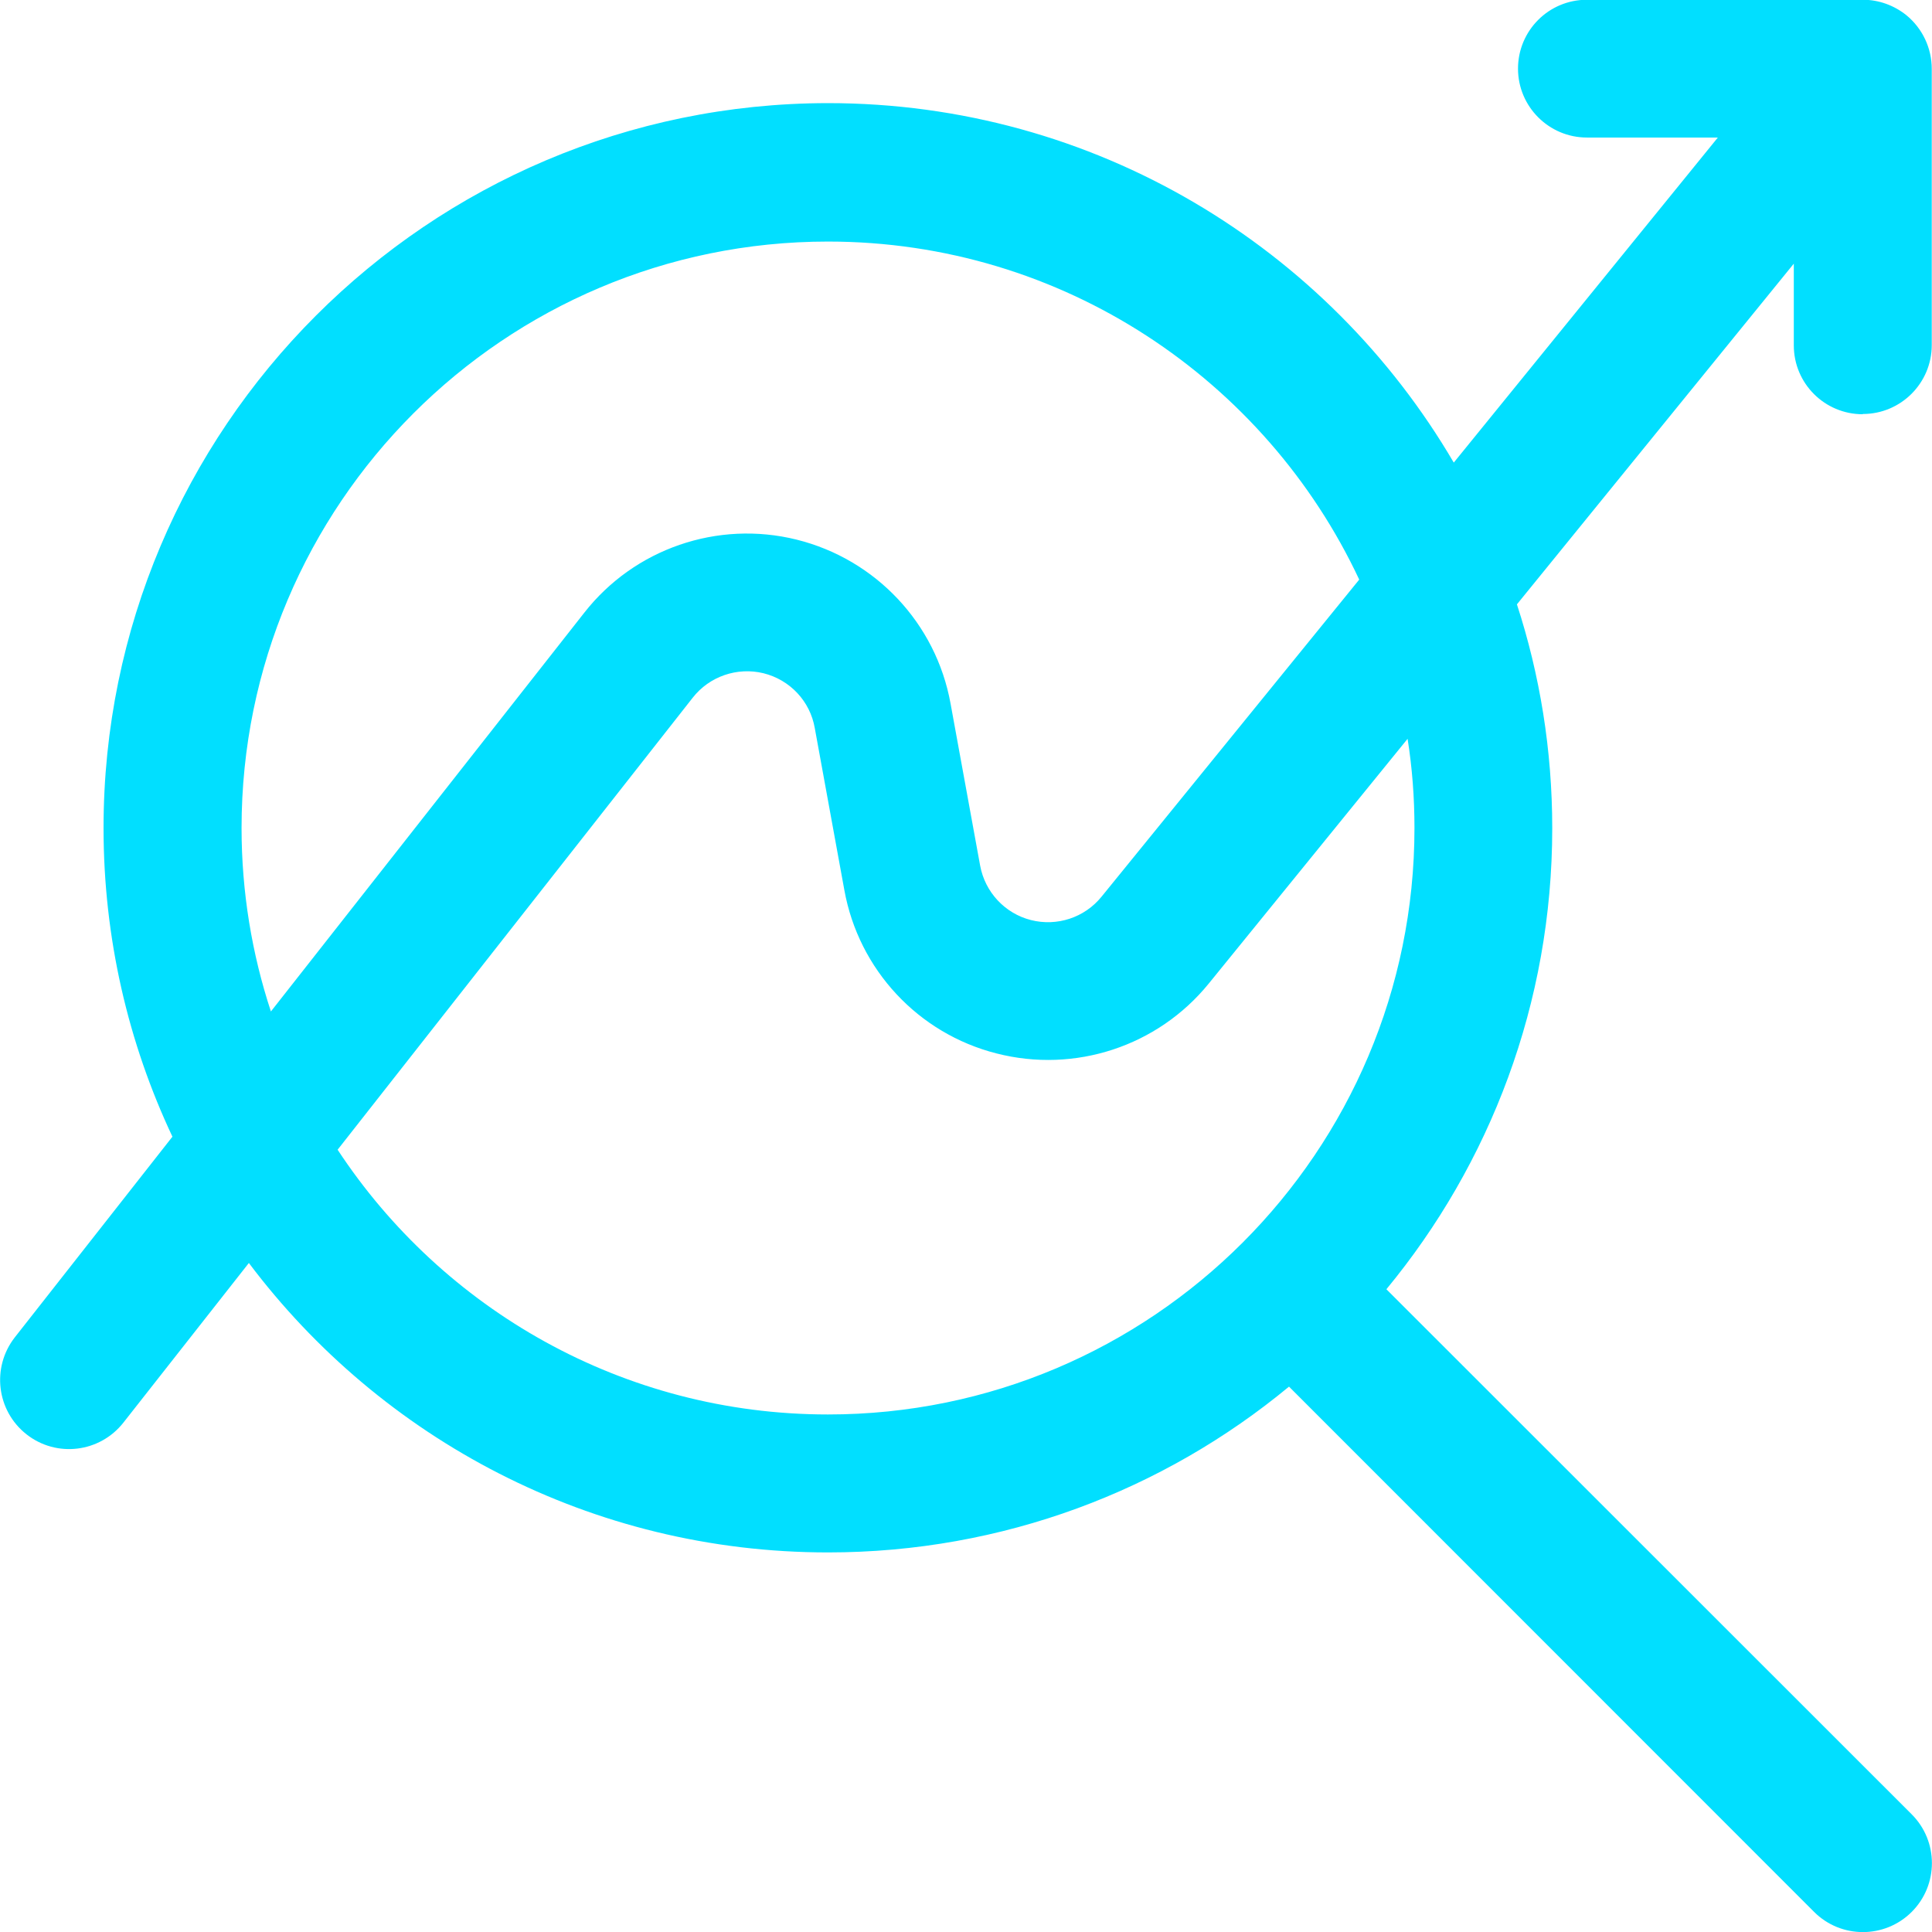 <svg width="32" height="32" viewBox="0 0 32 32" fill="none" xmlns="http://www.w3.org/2000/svg">
<g clip-path="url(#clip0_0_436)">
<path fill-rule="evenodd" clip-rule="evenodd" d="M30.855 6.857C31.484 6.857 31.996 6.345 31.996 5.716V1.141C31.996 0.797 31.843 0.472 31.576 0.252C31.371 0.088 31.119 -0.004 30.855 -0.004H26.284C25.651 -0.004 25.143 0.508 25.143 1.137C25.143 1.766 25.655 2.278 26.284 2.278H28.453L24.079 7.662C21.994 4.1 18.132 1.708 13.711 1.708C7.091 1.715 1.715 7.091 1.715 13.714C1.715 15.543 2.125 17.276 2.856 18.827L0.245 22.151C-0.143 22.649 -0.058 23.366 0.439 23.757C0.936 24.148 1.653 24.06 2.044 23.563L4.122 20.919C6.312 23.83 9.794 25.713 13.714 25.713C16.614 25.713 19.277 24.682 21.35 22.967L30.047 31.667C30.493 32.113 31.217 32.113 31.664 31.667C32.11 31.221 32.11 30.497 31.664 30.051L22.963 21.354C24.678 19.277 25.71 16.618 25.71 13.718C25.71 12.423 25.505 11.176 25.125 10.01L29.711 4.367V5.72C29.711 6.352 30.223 6.861 30.852 6.861L30.855 6.857ZM4.487 16.753C4.173 15.799 4.001 14.775 4.001 13.714C4.001 8.353 8.353 4.001 13.714 4.001C17.605 4.001 20.963 6.294 22.513 9.6L18.245 14.852C17.964 15.199 17.507 15.349 17.075 15.239C16.644 15.13 16.314 14.775 16.234 14.336L15.744 11.652C15.503 10.324 14.504 9.264 13.195 8.938C11.886 8.613 10.507 9.088 9.677 10.149L4.484 16.757L4.487 16.753ZM13.714 23.428C10.32 23.428 7.329 21.683 5.592 19.043L11.473 11.557C11.75 11.202 12.211 11.045 12.646 11.151C13.085 11.26 13.418 11.615 13.495 12.058L13.985 14.742C14.223 16.062 15.21 17.119 16.505 17.448C17.803 17.781 19.174 17.331 20.019 16.293L23.314 12.237C23.391 12.72 23.428 13.213 23.428 13.714C23.428 19.076 19.076 23.428 13.714 23.428Z" fill="#01DFFF"/>
</g>
<defs>
<clipPath id="clip0_0_436">
<rect width="32" height="32" fill="white"/>
</clipPath>
</defs>
</svg>
